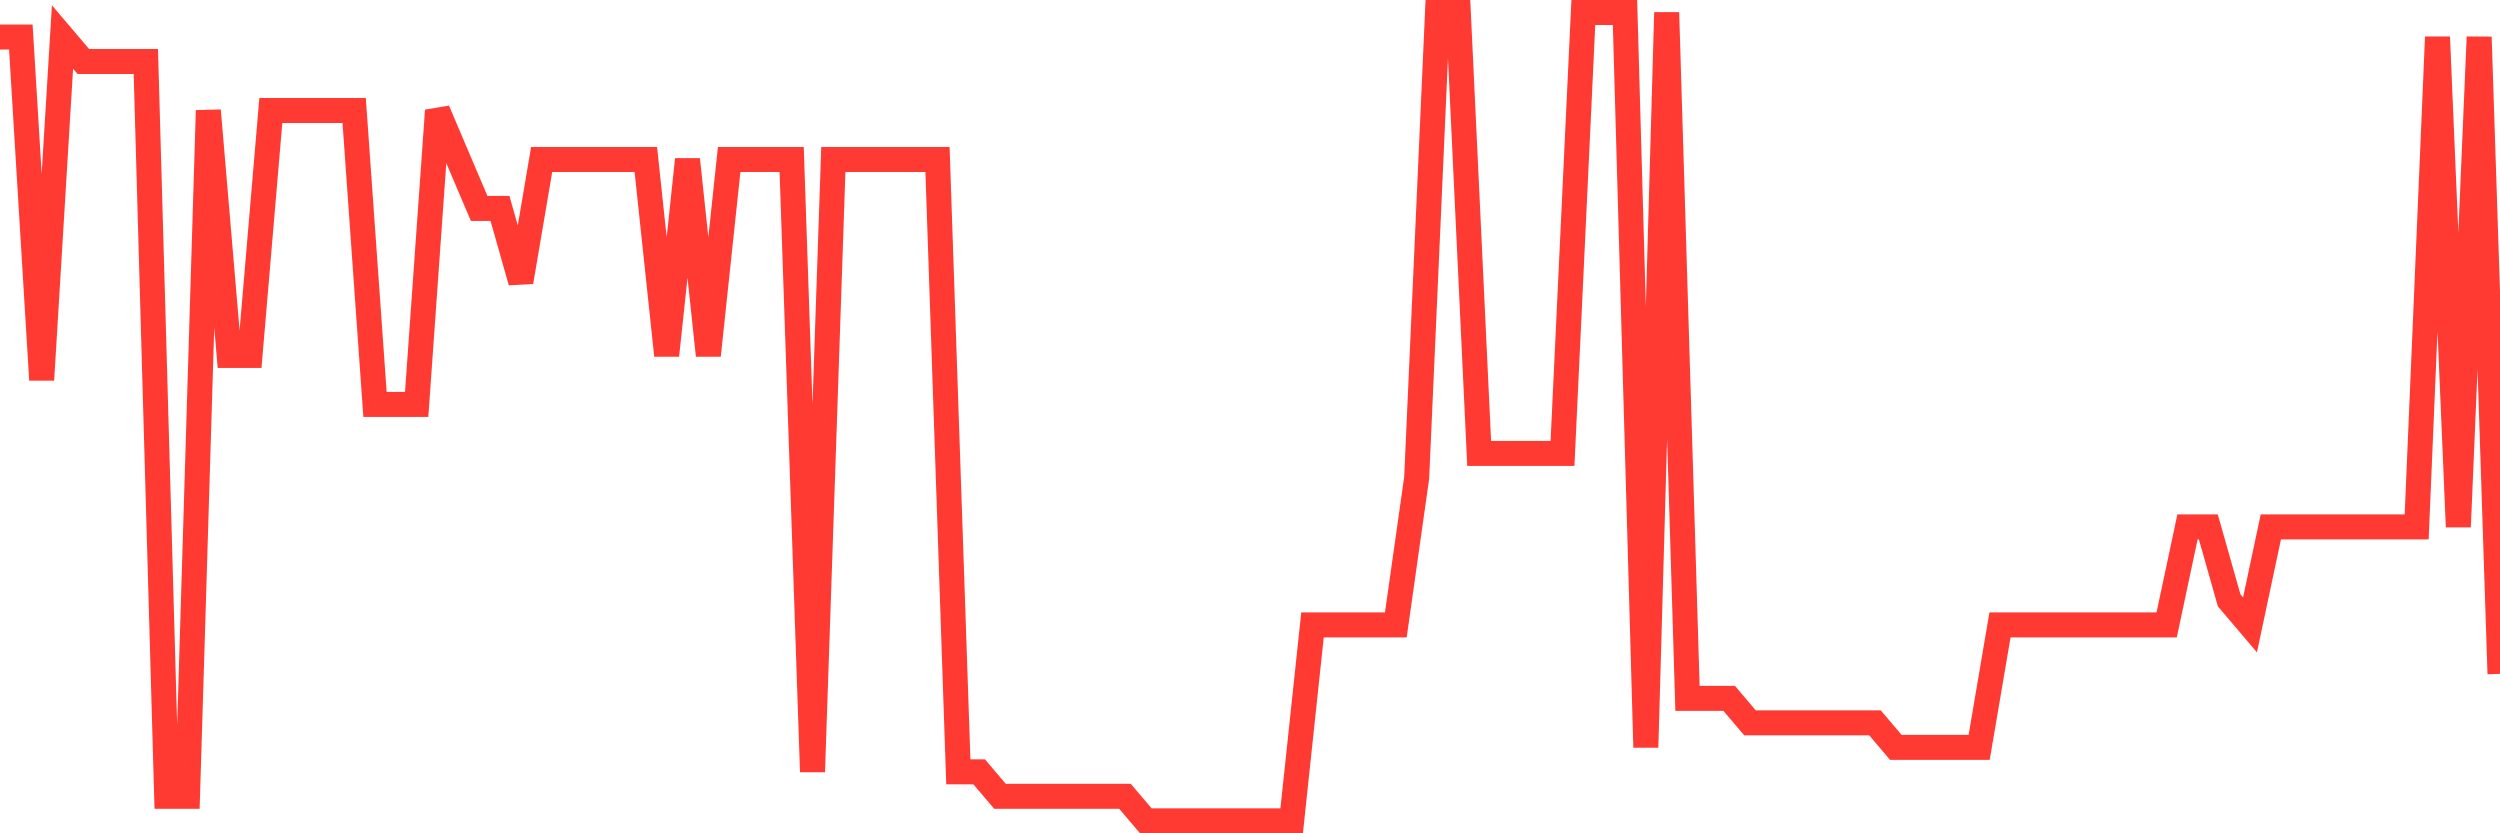 <svg
  xmlns="http://www.w3.org/2000/svg"
  xmlns:xlink="http://www.w3.org/1999/xlink"
  width="120"
  height="40"
  viewBox="0 0 120 40"
  preserveAspectRatio="none"
>
  <polyline
    points="0,1.776 1,1.776 2,18.236 3,1.776 4,2.952 5,2.952 6,2.952 7,2.952 8,38.224 9,38.224 10,5.303 11,17.061 12,17.061 13,5.303 14,5.303 15,5.303 16,5.303 17,5.303 18,19.412 19,19.412 20,19.412 21,5.303 22,7.655 23,10.006 24,10.006 25,13.533 26,7.655 27,7.655 28,7.655 29,7.655 30,7.655 31,7.655 32,17.061 33,7.655 34,17.061 35,7.655 36,7.655 37,7.655 38,7.655 39,37.048 40,7.655 41,7.655 42,7.655 43,7.655 44,7.655 45,7.655 46,37.048 47,37.048 48,38.224 49,38.224 50,38.224 51,38.224 52,38.224 53,38.224 54,38.224 55,39.4 56,39.4 57,39.4 58,39.4 59,39.4 60,39.4 61,39.4 62,39.4 63,29.994 64,29.994 65,29.994 66,29.994 67,29.994 68,22.939 69,0.6 70,0.6 71,21.764 72,21.764 73,21.764 74,21.764 75,21.764 76,0.6 77,0.6 78,0.6 79,35.873 80,0.6 81,33.521 82,33.521 83,33.521 84,34.697 85,34.697 86,34.697 87,34.697 88,34.697 89,34.697 90,34.697 91,35.873 92,35.873 93,35.873 94,35.873 95,35.873 96,29.994 97,29.994 98,29.994 99,29.994 100,29.994 101,29.994 102,29.994 103,29.994 104,29.994 105,25.291 106,25.291 107,28.818 108,29.994 109,25.291 110,25.291 111,25.291 112,25.291 113,25.291 114,25.291 115,25.291 116,25.291 117,1.776 118,25.291 119,1.776 120,32.345"
    fill="none"
    stroke="#ff3a33"
    stroke-width="1.2"
  >
  </polyline>
</svg>